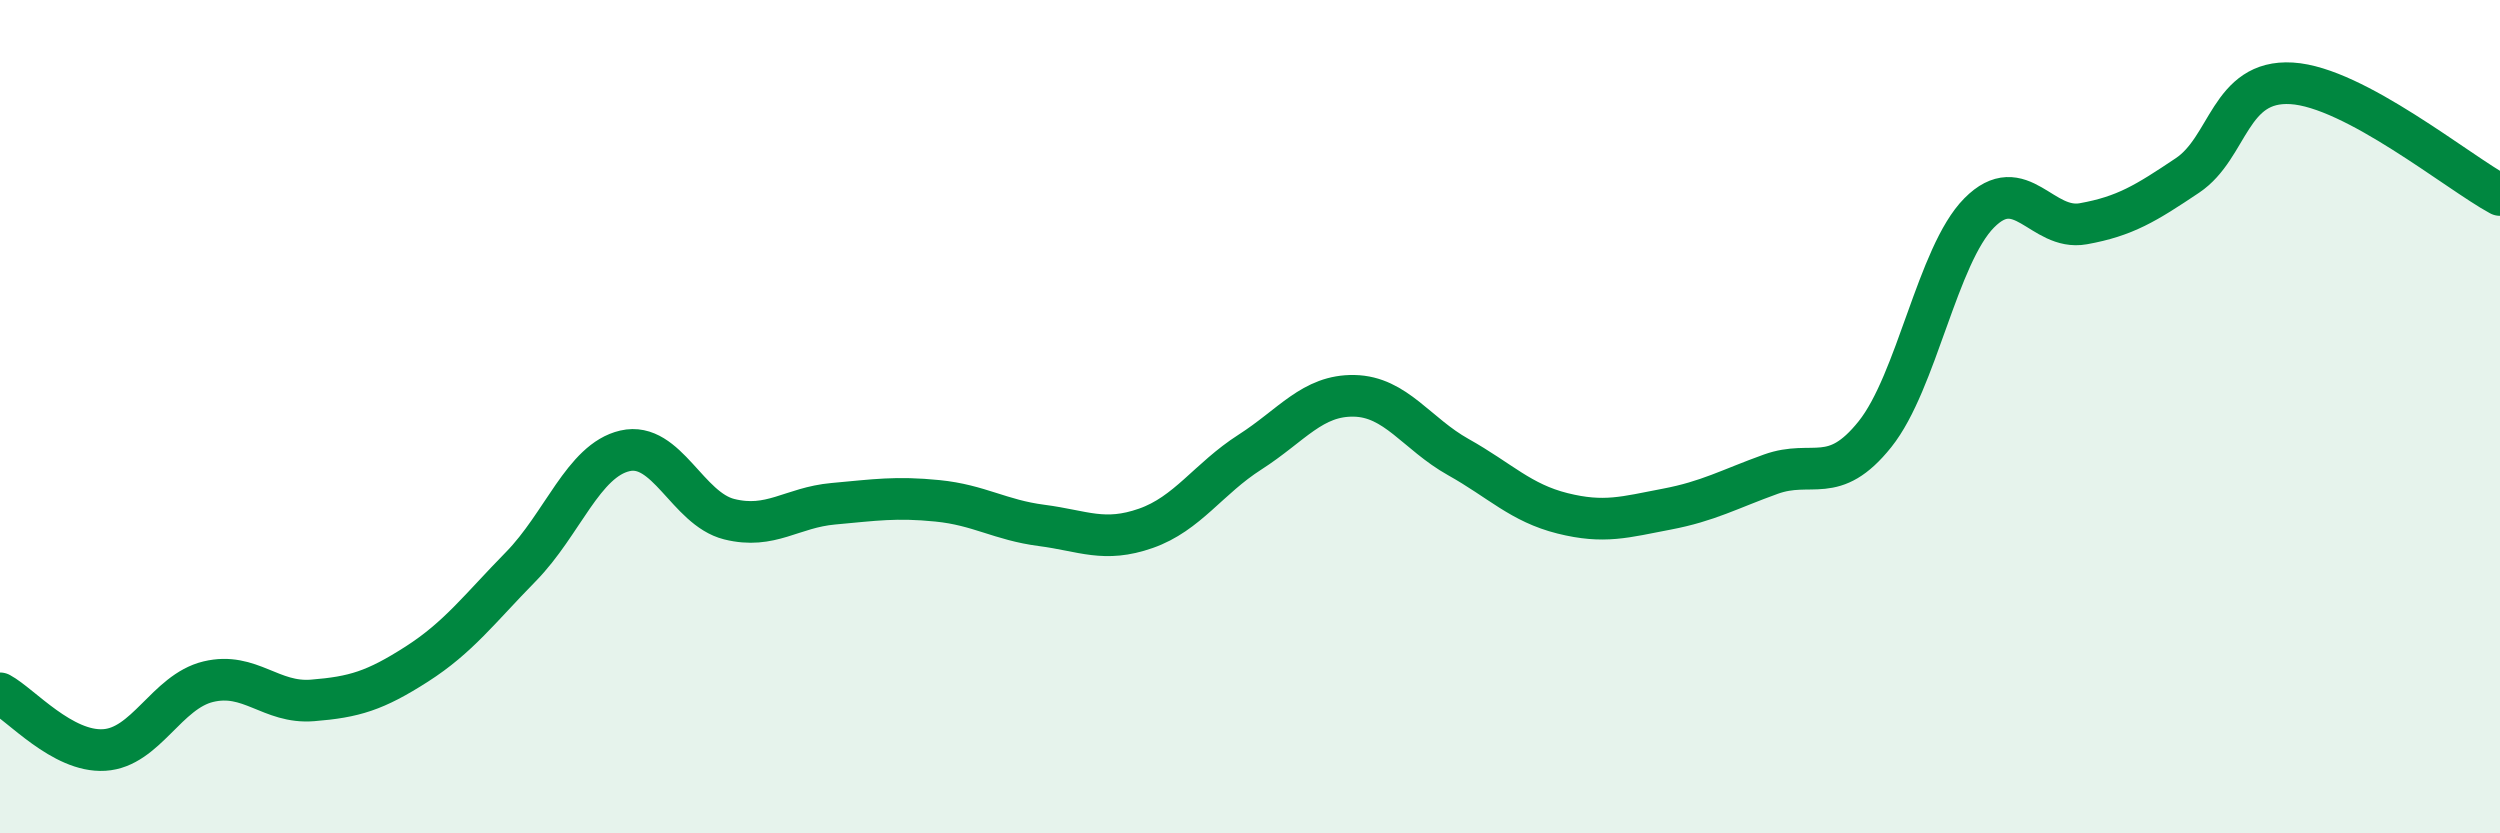 
    <svg width="60" height="20" viewBox="0 0 60 20" xmlns="http://www.w3.org/2000/svg">
      <path
        d="M 0,16.64 C 0.5,16.91 1.5,18.06 2.5,18 C 3.5,17.94 4,16.6 5,16.36 C 6,16.12 6.5,16.89 7.5,16.81 C 8.5,16.73 9,16.58 10,15.94 C 11,15.3 11.5,14.62 12.5,13.6 C 13.5,12.58 14,11.05 15,10.82 C 16,10.59 16.5,12.21 17.5,12.46 C 18.5,12.71 19,12.18 20,12.09 C 21,12 21.5,11.92 22.5,12.02 C 23.5,12.12 24,12.48 25,12.61 C 26,12.74 26.5,13.03 27.5,12.68 C 28.5,12.33 29,11.49 30,10.85 C 31,10.21 31.5,9.48 32.5,9.5 C 33.5,9.52 34,10.41 35,10.97 C 36,11.53 36.5,12.07 37.5,12.32 C 38.5,12.57 39,12.41 40,12.22 C 41,12.03 41.5,11.74 42.5,11.38 C 43.5,11.02 44,11.67 45,10.42 C 46,9.17 46.5,6.12 47.5,5.11 C 48.5,4.1 49,5.55 50,5.37 C 51,5.19 51.5,4.88 52.5,4.21 C 53.5,3.54 53.5,1.91 55,2 C 56.5,2.09 59,4.14 60,4.68L60 20L0 20Z"
        fill="#008740"
        opacity="0.1"
        stroke-linecap="round"
        stroke-linejoin="round"
      />
      <path
        d="M 0,16.64 C 0.5,16.91 1.5,18.06 2.5,18 C 3.5,17.94 4,16.6 5,16.36 C 6,16.12 6.5,16.89 7.5,16.81 C 8.5,16.73 9,16.58 10,15.94 C 11,15.3 11.5,14.62 12.5,13.6 C 13.5,12.58 14,11.05 15,10.82 C 16,10.59 16.5,12.21 17.5,12.46 C 18.5,12.71 19,12.18 20,12.09 C 21,12 21.5,11.92 22.5,12.02 C 23.5,12.12 24,12.48 25,12.61 C 26,12.74 26.5,13.03 27.5,12.68 C 28.5,12.33 29,11.49 30,10.85 C 31,10.21 31.5,9.48 32.5,9.5 C 33.5,9.52 34,10.41 35,10.97 C 36,11.53 36.5,12.07 37.5,12.32 C 38.5,12.57 39,12.41 40,12.22 C 41,12.03 41.5,11.74 42.5,11.38 C 43.5,11.02 44,11.67 45,10.42 C 46,9.17 46.5,6.12 47.5,5.11 C 48.5,4.1 49,5.55 50,5.37 C 51,5.19 51.5,4.88 52.5,4.21 C 53.5,3.54 53.5,1.91 55,2 C 56.5,2.09 59,4.14 60,4.68"
        stroke="#008740"
        stroke-width="1"
        fill="none"
        stroke-linecap="round"
        stroke-linejoin="round"
      />
    </svg>
  
